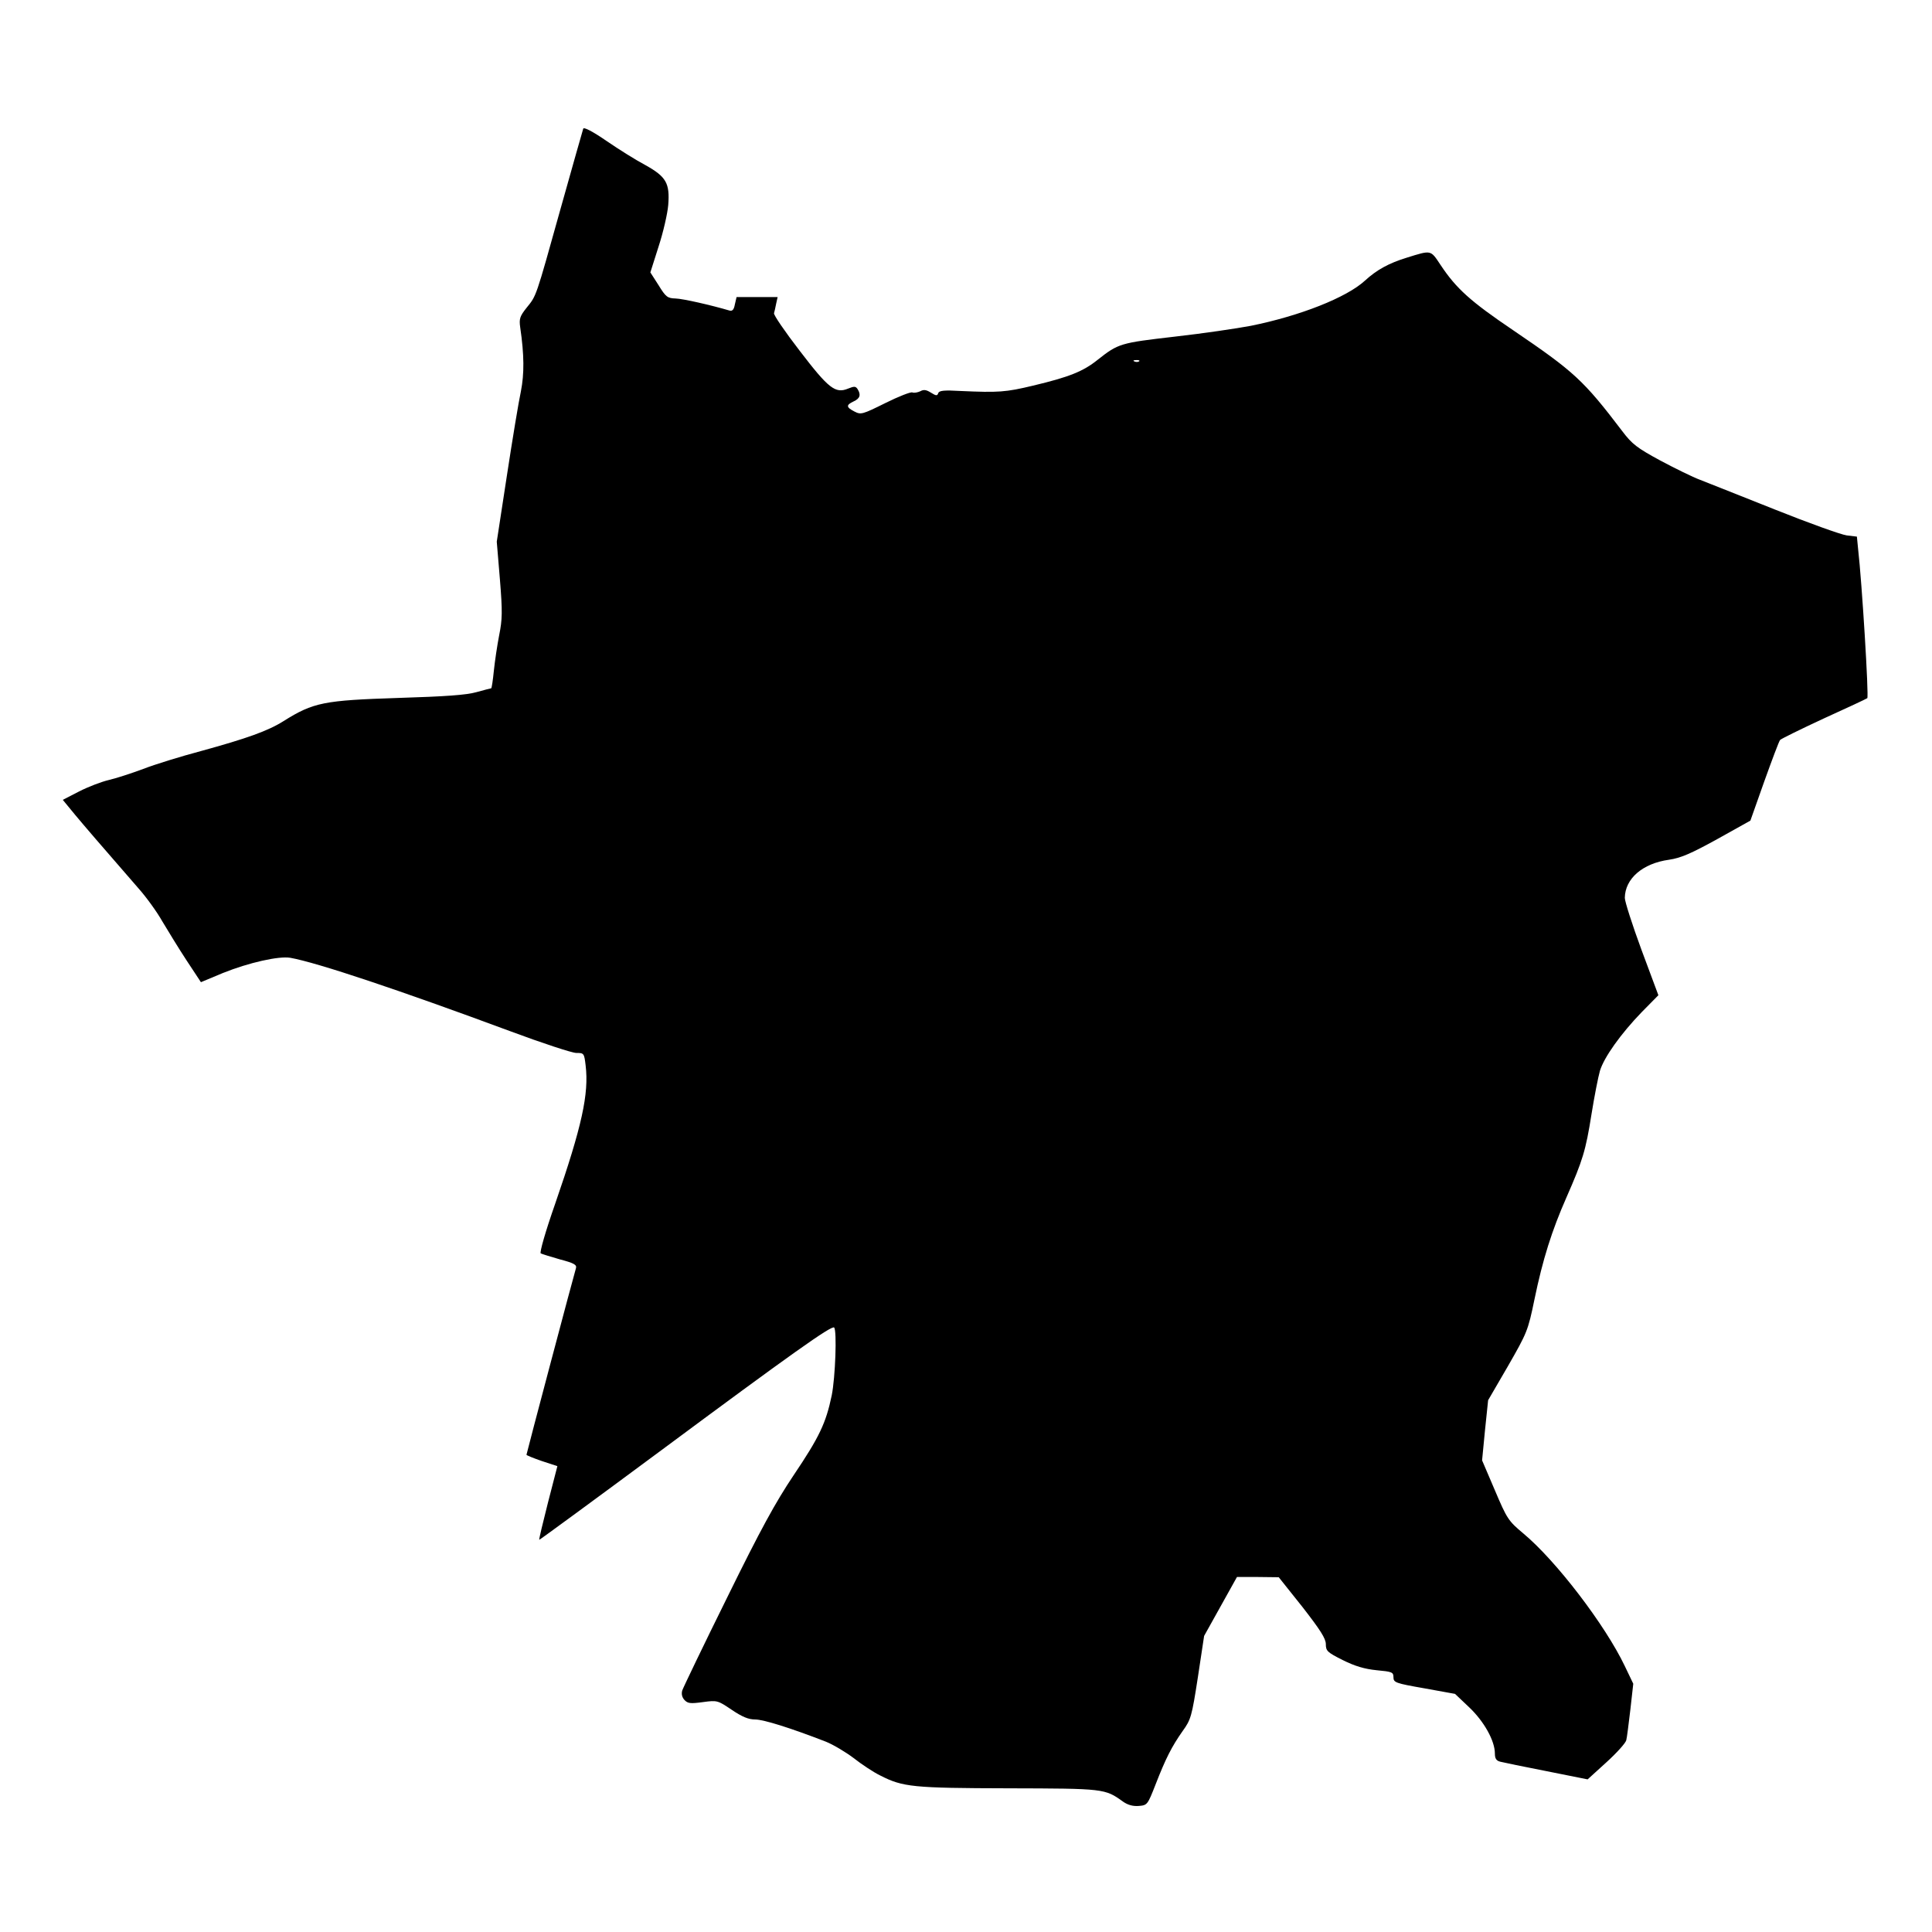 <?xml version="1.0" standalone="no"?>
<!DOCTYPE svg PUBLIC "-//W3C//DTD SVG 20010904//EN"
 "http://www.w3.org/TR/2001/REC-SVG-20010904/DTD/svg10.dtd">
<svg version="1.0" xmlns="http://www.w3.org/2000/svg"
 width="800pt" height="800pt" viewBox="0 0 800 800"
 preserveAspectRatio="xMidYMid meet">
<g transform="translate(0,800) scale(0.1,-0.1)"
fill="#000000" stroke="none">
<path d="M2415 7467 c-2 -7 -45 -156 -94 -332 -104 -372 -99 -358 -141 -410
-27 -34 -31 -45 -26 -80 17 -116 17 -193 3 -265 -9 -41 -35 -198 -58 -349
l-42 -274 13 -156 c11 -135 10 -166 -3 -231 -8 -41 -18 -108 -22 -147 -4 -40
-9 -73 -11 -73 -1 0 -29 -7 -61 -16 -42 -12 -130 -18 -323 -24 -308 -10 -352
-18 -476 -96 -65 -41 -153 -72 -342 -124 -83 -22 -190 -55 -239 -74 -48 -18
-113 -39 -143 -46 -30 -7 -85 -28 -122 -47 l-68 -35 51 -62 c47 -56 88 -104
262 -304 33 -37 77 -98 99 -137 23 -38 67 -111 100 -161 l60 -91 91 38 c107
43 231 71 279 63 112 -20 452 -134 908 -303 134 -50 259 -91 276 -91 32 0 33
-1 39 -52 14 -117 -15 -251 -126 -572 -41 -117 -65 -202 -60 -206 6 -3 42 -14
80 -25 57 -15 70 -22 66 -36 -8 -25 -205 -768 -205 -773 0 -2 29 -14 64 -26
l64 -21 -39 -151 c-21 -83 -38 -153 -36 -154 1 -1 229 166 507 372 535 397
704 517 714 507 12 -13 5 -206 -10 -281 -24 -115 -51 -172 -158 -331 -75 -112
-136 -223 -275 -506 -99 -200 -182 -373 -186 -385 -4 -14 -1 -28 9 -39 14 -15
25 -16 77 -9 59 8 61 7 119 -32 43 -29 69 -40 97 -40 35 0 149 -36 293 -92 30
-12 82 -43 115 -68 33 -26 83 -59 110 -72 94 -48 135 -52 530 -53 397 -1 400
-1 475 -55 20 -14 41 -20 66 -18 35 3 36 5 69 89 42 108 67 157 112 221 34 47
38 60 63 222 l26 172 68 122 68 122 86 0 87 -1 98 -123 c74 -95 97 -131 97
-154 0 -28 6 -34 70 -66 50 -25 90 -37 140 -42 64 -6 70 -8 70 -29 0 -22 8
-25 128 -46 l127 -23 59 -56 c61 -58 106 -138 106 -191 0 -21 6 -30 23 -34 12
-3 98 -21 191 -39 l170 -34 77 70 c43 39 80 80 83 92 3 11 10 69 17 127 l12
107 -35 73 c-81 170 -285 437 -421 550 -61 51 -67 60 -117 178 l-53 124 12
124 13 125 82 141 c79 138 83 146 110 277 34 165 72 285 132 421 68 155 80
194 104 345 12 75 28 156 35 180 17 56 86 153 173 243 l69 70 -70 188 c-38
103 -69 200 -69 215 1 80 74 143 183 158 48 7 90 25 199 85 l138 77 57 161
c32 89 61 167 66 173 5 5 86 45 181 89 95 43 176 81 180 84 7 6 -22 479 -38
618 l-5 51 -42 5 c-23 3 -157 51 -297 107 -140 56 -280 111 -310 123 -30 11
-105 48 -165 80 -96 52 -117 68 -157 121 -162 213 -200 247 -453 419 -176 119
-235 172 -300 270 -42 63 -37 62 -140 30 -75 -23 -125 -51 -173 -95 -76 -70
-269 -146 -472 -187 -58 -11 -200 -32 -316 -45 -225 -26 -233 -28 -319 -96
-60 -48 -117 -71 -268 -107 -113 -27 -142 -29 -299 -22 -69 4 -89 2 -93 -9 -4
-12 -9 -11 -30 2 -19 12 -30 14 -44 6 -11 -5 -26 -8 -33 -5 -7 3 -58 -17 -112
-44 -95 -47 -101 -49 -128 -35 -35 18 -35 27 -3 42 26 12 31 27 16 51 -8 12
-14 12 -39 2 -53 -22 -81 0 -201 157 -61 79 -108 148 -106 155 2 7 6 24 9 40
l6 27 -85 0 -85 0 -7 -30 c-4 -22 -10 -29 -22 -26 -78 23 -193 49 -223 50 -34
1 -41 6 -71 55 l-34 53 34 107 c19 58 37 136 40 172 7 90 -8 117 -94 165 -38
20 -110 65 -161 100 -58 40 -95 59 -97 51z m2302 -963 c-3 -3 -12 -4 -19 -1
-8 3 -5 6 6 6 11 1 17 -2 13 -5z"/>
</g>
</svg>
